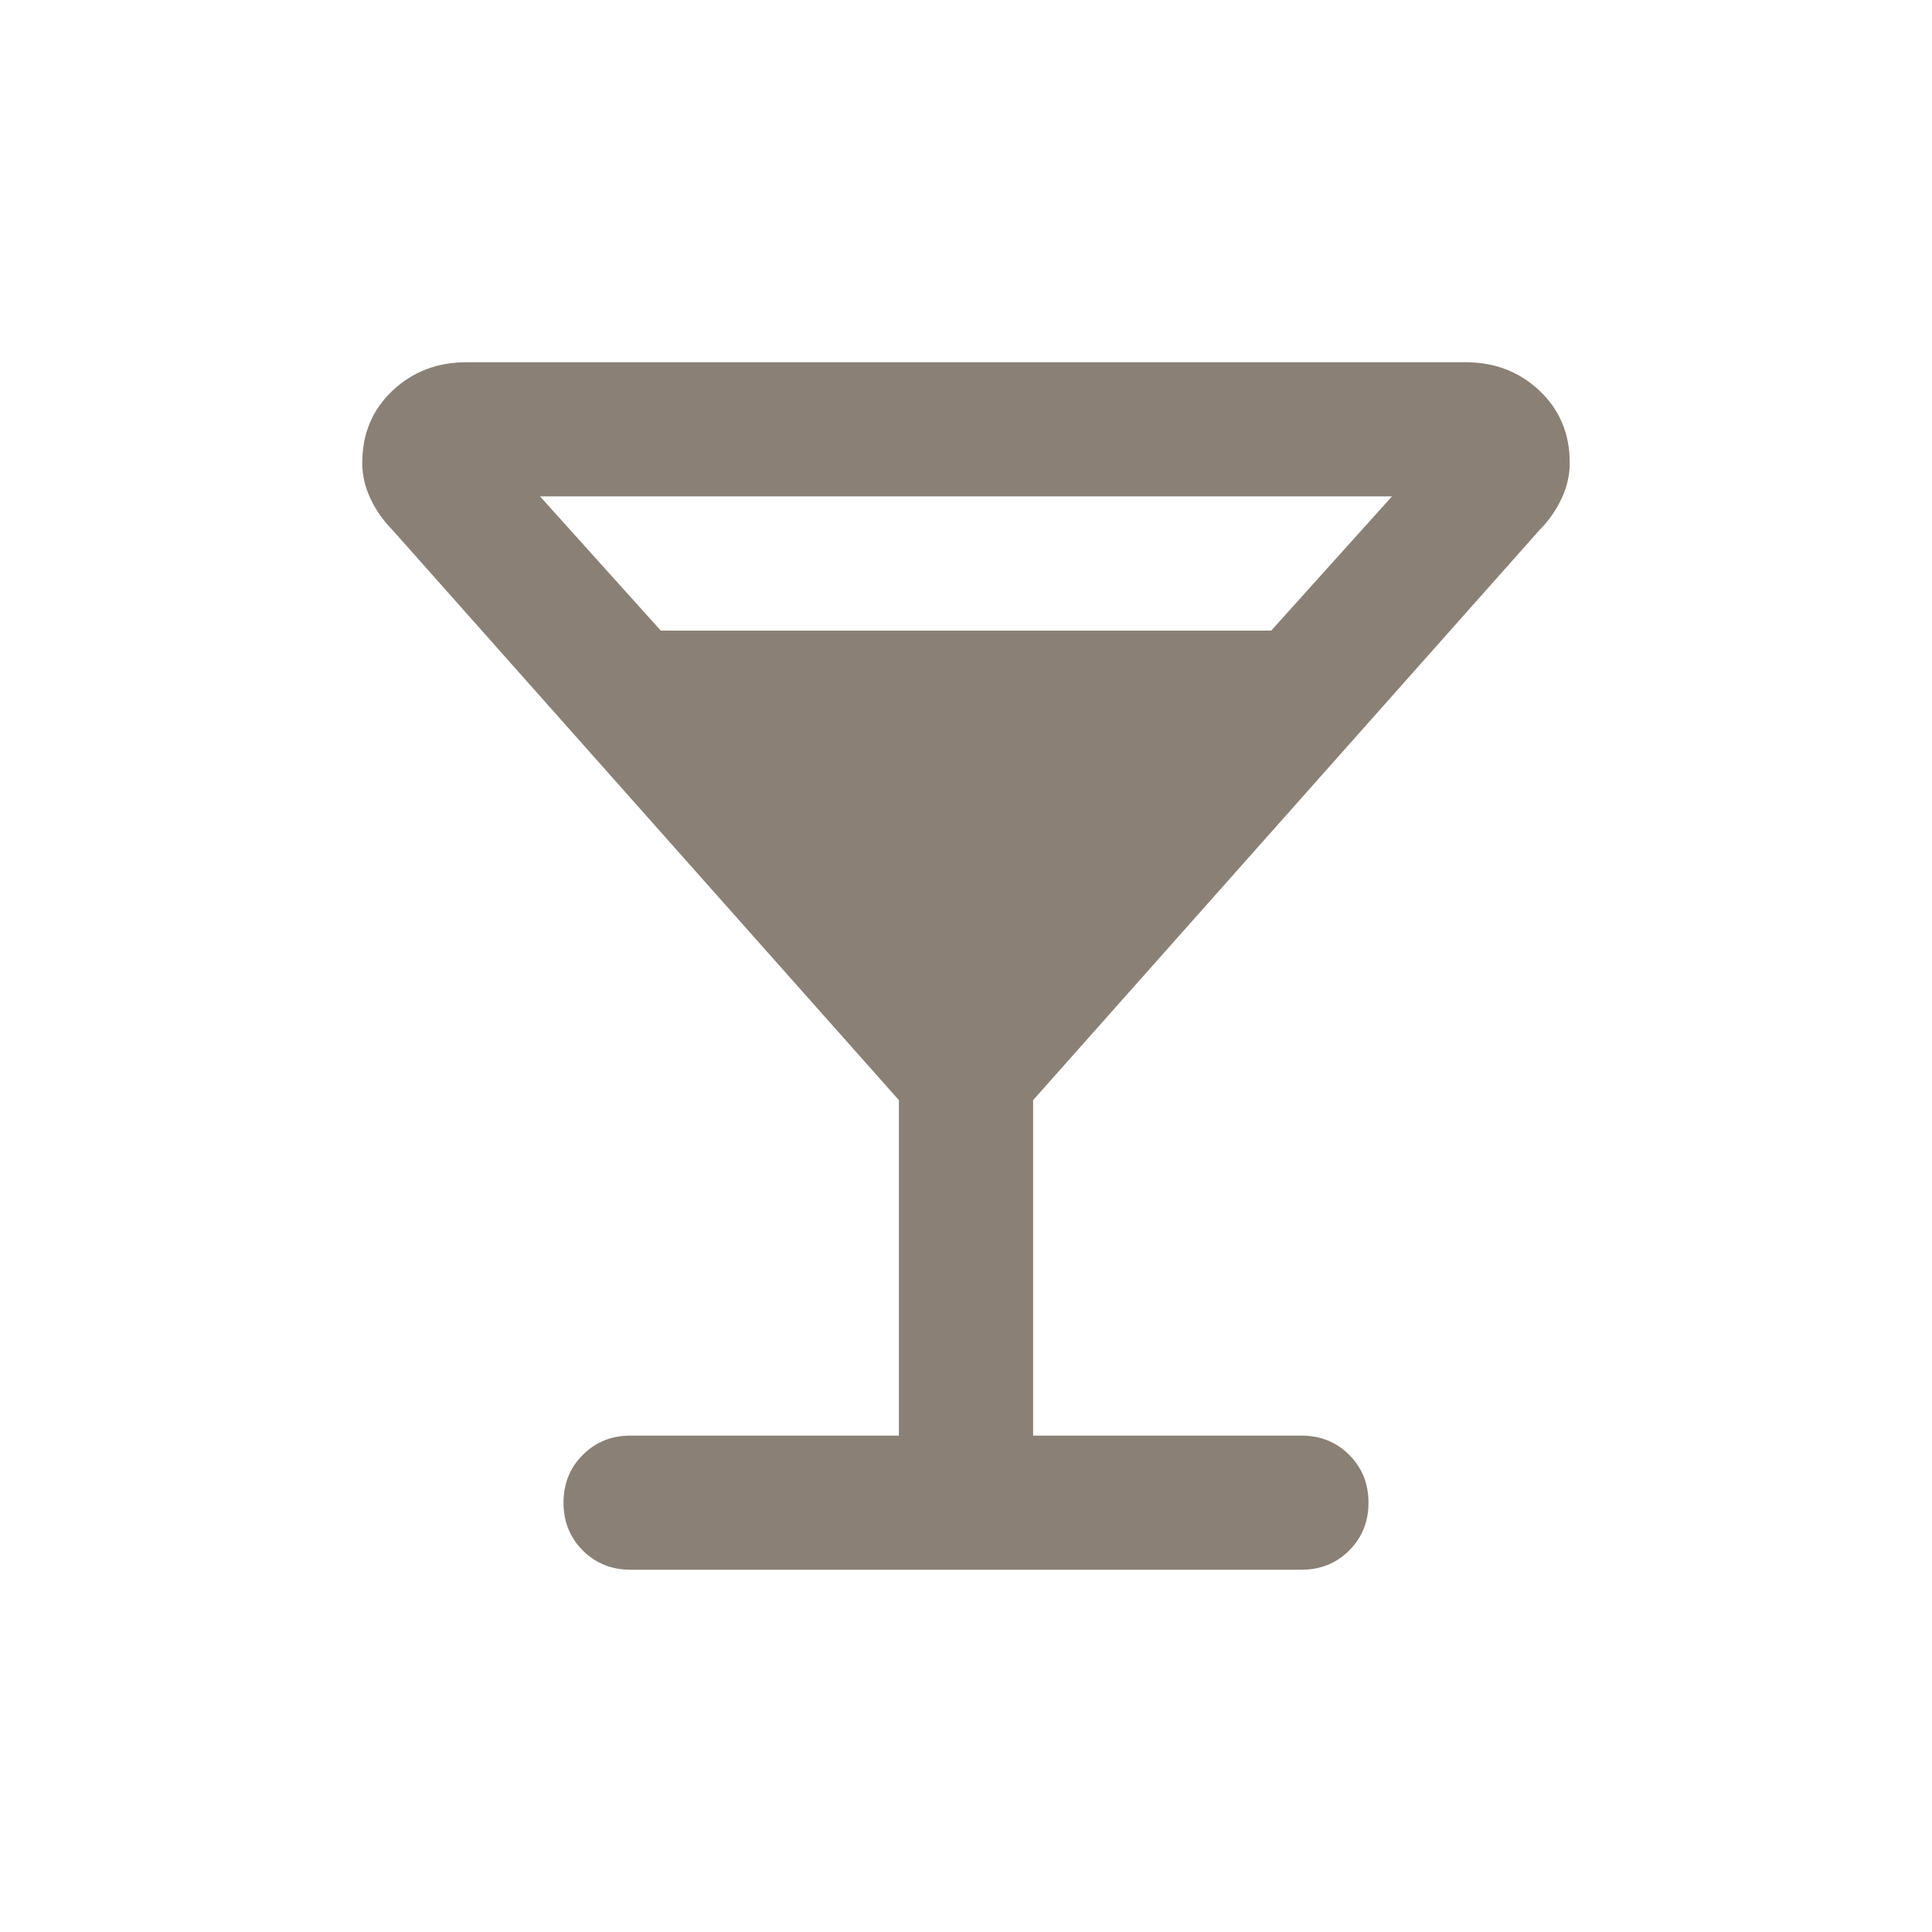 <svg width="48" height="48" viewBox="0 0 48 48" fill="none" xmlns="http://www.w3.org/2000/svg">
<path d="M22.333 35.667V27.333L9.75 13.167C9.528 12.944 9.347 12.688 9.208 12.396C9.069 12.104 9 11.806 9 11.5C9 10.778 9.25 10.181 9.75 9.708C10.25 9.236 10.861 9 11.583 9H36.417C37.139 9 37.75 9.236 38.25 9.708C38.75 10.181 39 10.778 39 11.5C39 11.806 38.931 12.104 38.792 12.396C38.653 12.688 38.472 12.944 38.25 13.167L25.667 27.333V35.667H32.333C32.806 35.667 33.201 35.826 33.521 36.146C33.84 36.465 34 36.861 34 37.333C34 37.806 33.84 38.201 33.521 38.521C33.201 38.84 32.806 39 32.333 39H15.667C15.194 39 14.799 38.84 14.479 38.521C14.16 38.201 14 37.806 14 37.333C14 36.861 14.16 36.465 14.479 36.146C14.799 35.826 15.194 35.667 15.667 35.667H22.333ZM16.417 15.667H31.583L34.583 12.333H13.417L16.417 15.667Z" fill="#8A8076"/>
</svg>
